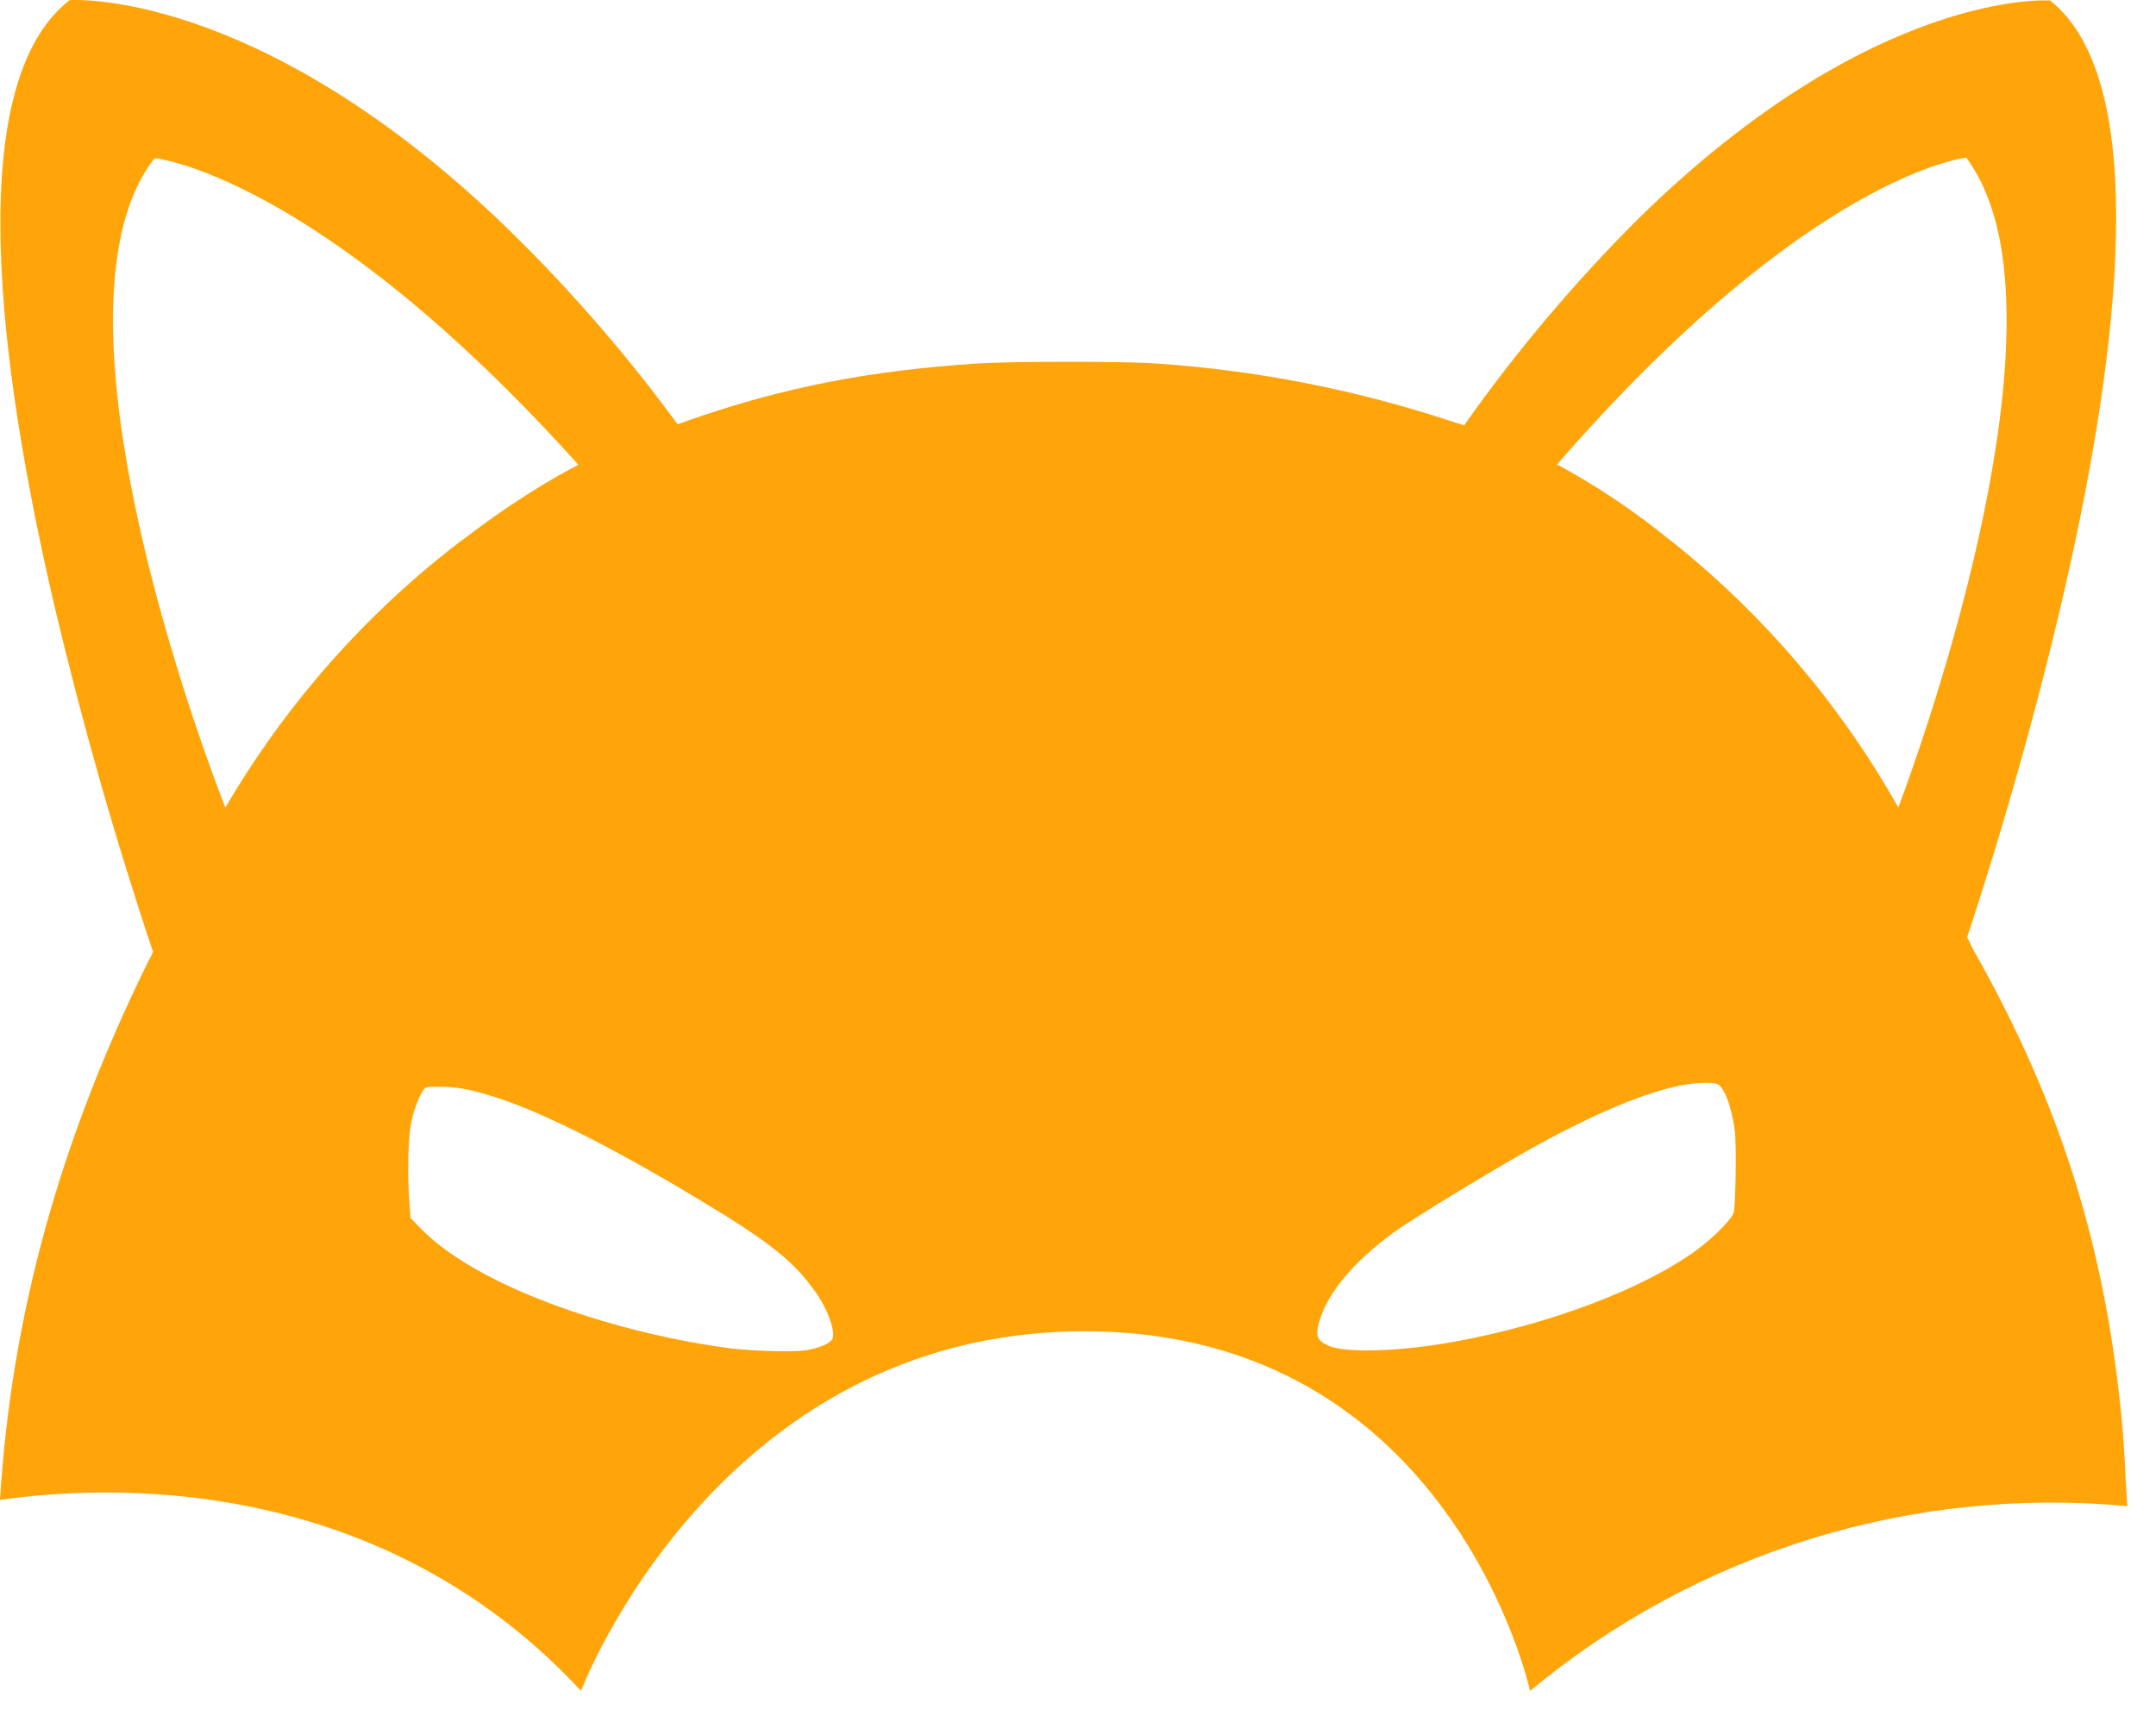 <?xml version="1.0" encoding="utf-8"?>
<svg xmlns="http://www.w3.org/2000/svg" fill="none" height="100%" overflow="visible" preserveAspectRatio="none" style="display: block;" viewBox="0 0 49 39" width="100%">
<path d="M48.307 33.536C48.29 33.132 48.263 32.728 48.227 32.326C47.853 28.378 46.844 25.153 44.932 21.736C44.861 21.619 44.798 21.496 44.743 21.37C44.725 21.345 44.718 21.321 44.707 21.303C44.977 20.493 46.082 17.111 46.958 13.243C48.15 7.993 48.907 1.853 46.595 0.011C46.595 0.011 42.595 -0.284 37.24 4.966C35.787 6.416 34.457 7.991 33.275 9.668L32.901 9.548C30.749 8.844 28.517 8.411 26.257 8.261C25.581 8.211 23.05 8.211 22.225 8.261C19.73 8.426 17.815 8.801 15.642 9.556C15.562 9.587 15.482 9.617 15.4 9.643C14.175 7.97 12.805 6.407 11.305 4.973C5.73 -0.302 1.583 0.003 1.583 0.003C-0.867 1.906 -0.032 8.323 1.232 13.748C1.861 16.41 2.61 19.043 3.478 21.636C3.449 21.701 3.417 21.765 3.383 21.825C1.358 25.93 0.261 29.886 0 34.093C2.267 33.764 8.52 33.389 13.205 38.431C13.205 38.431 16.301 30.259 24.648 30.259C32.992 30.259 34.775 38.433 34.775 38.433C36.65 36.874 38.814 35.702 41.143 34.981C43.472 34.26 45.92 34.006 48.347 34.233L48.305 33.536H48.307ZM5.122 18.356C5.122 18.356 1.872 10.226 2.705 5.581C2.845 4.801 3.105 4.113 3.515 3.593C3.515 3.593 7.2 3.958 13.147 10.566C13.147 10.566 12.017 11.113 10.505 12.278C10.505 12.278 10.495 12.286 10.488 12.286C8.32 13.94 6.498 16.002 5.122 18.356ZM18.922 30.431C18.867 30.536 18.608 30.648 18.312 30.691C18.015 30.736 17.112 30.709 16.6 30.648C14.755 30.404 12.8 29.838 11.375 29.143C10.575 28.753 10 28.361 9.575 27.936L9.33 27.684L9.305 27.353C9.261 26.779 9.27 25.876 9.341 25.553C9.385 25.285 9.477 25.025 9.61 24.789C9.678 24.701 9.678 24.701 9.992 24.701C10.375 24.701 10.695 24.761 11.217 24.926C12.288 25.259 13.878 26.058 15.817 27.223C17.417 28.178 18.017 28.648 18.478 29.291C18.79 29.691 18.998 30.256 18.92 30.431H18.922ZM39.402 27.553C39.377 27.693 38.97 28.109 38.56 28.413C37.36 29.291 35.213 30.109 33.03 30.501C31.787 30.726 30.545 30.761 30.17 30.578C29.928 30.456 29.893 30.361 29.981 30.048C30.162 29.398 30.755 28.684 31.675 28.013C32.145 27.673 34.05 26.518 34.935 26.031C36.395 25.231 37.577 24.756 38.377 24.641C38.63 24.606 38.935 24.596 39.03 24.641C39.187 24.701 39.36 25.164 39.43 25.718C39.465 26.013 39.448 27.318 39.405 27.553H39.402ZM37.96 12.278L37.943 12.268C37.147 11.618 36.291 11.044 35.387 10.556C41.135 3.948 44.688 3.583 44.688 3.583C45.08 4.113 45.333 4.791 45.472 5.573C46.28 10.216 43.143 18.353 43.143 18.353C41.825 16.011 40.065 13.948 37.96 12.278Z" fill="#FFA409" id="Vector"/>
</svg>